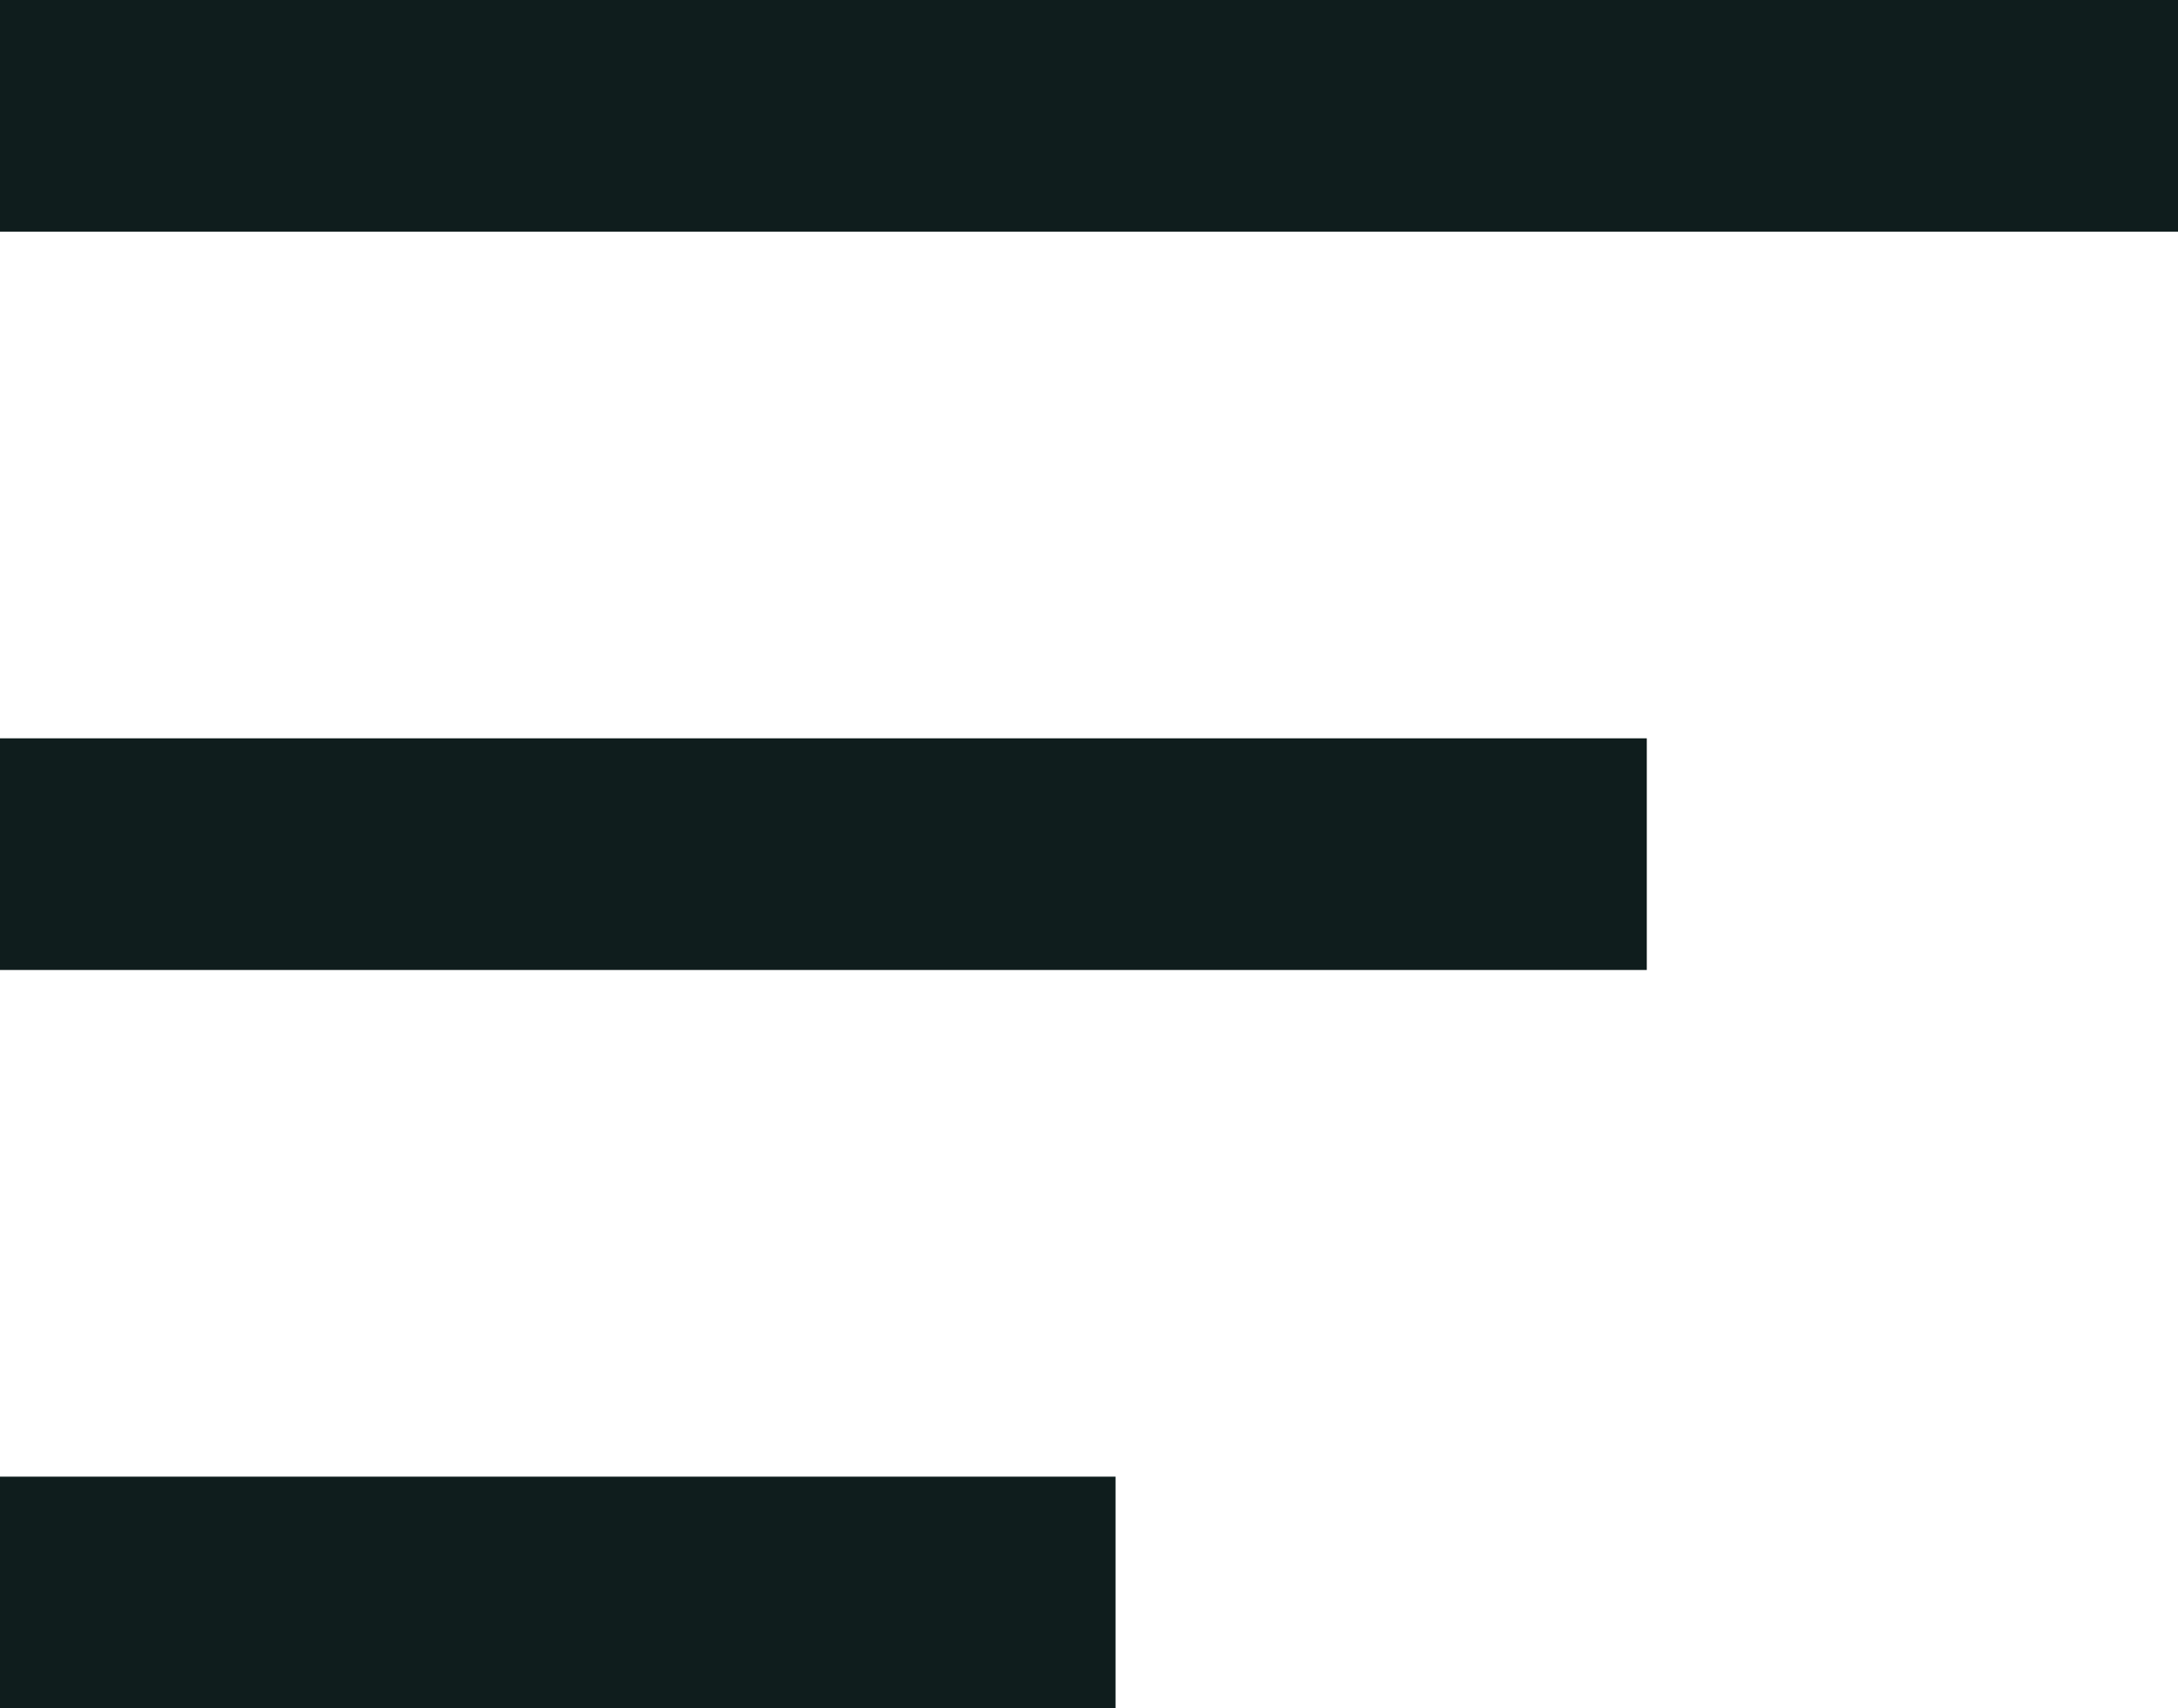 <svg xmlns="http://www.w3.org/2000/svg" width="28.2" height="22.124" viewBox="0 0 28.2 22.124">
  <g id="Gruppe_5" data-name="Gruppe 5" transform="translate(-1286.423 -58.811)">
    <g id="Gruppe_3" data-name="Gruppe 3" transform="translate(1286.423 60.311)">
      <line id="Linie_1" data-name="Linie 1" x2="28.2" transform="translate(0 0)" fill="none" stroke="#0f1d1d" stroke-width="3"/>
      <line id="Linie_2" data-name="Linie 2" x2="21.322" transform="translate(0 9.562)" fill="none" stroke="#0f1d1d" stroke-width="3"/>
      <path id="Pfad_31" data-name="Pfad 31" d="M0,0H14.444" transform="translate(0 19.124)" fill="none" stroke="#0f1d1d" stroke-width="3"/>
    </g>
  </g>
</svg>